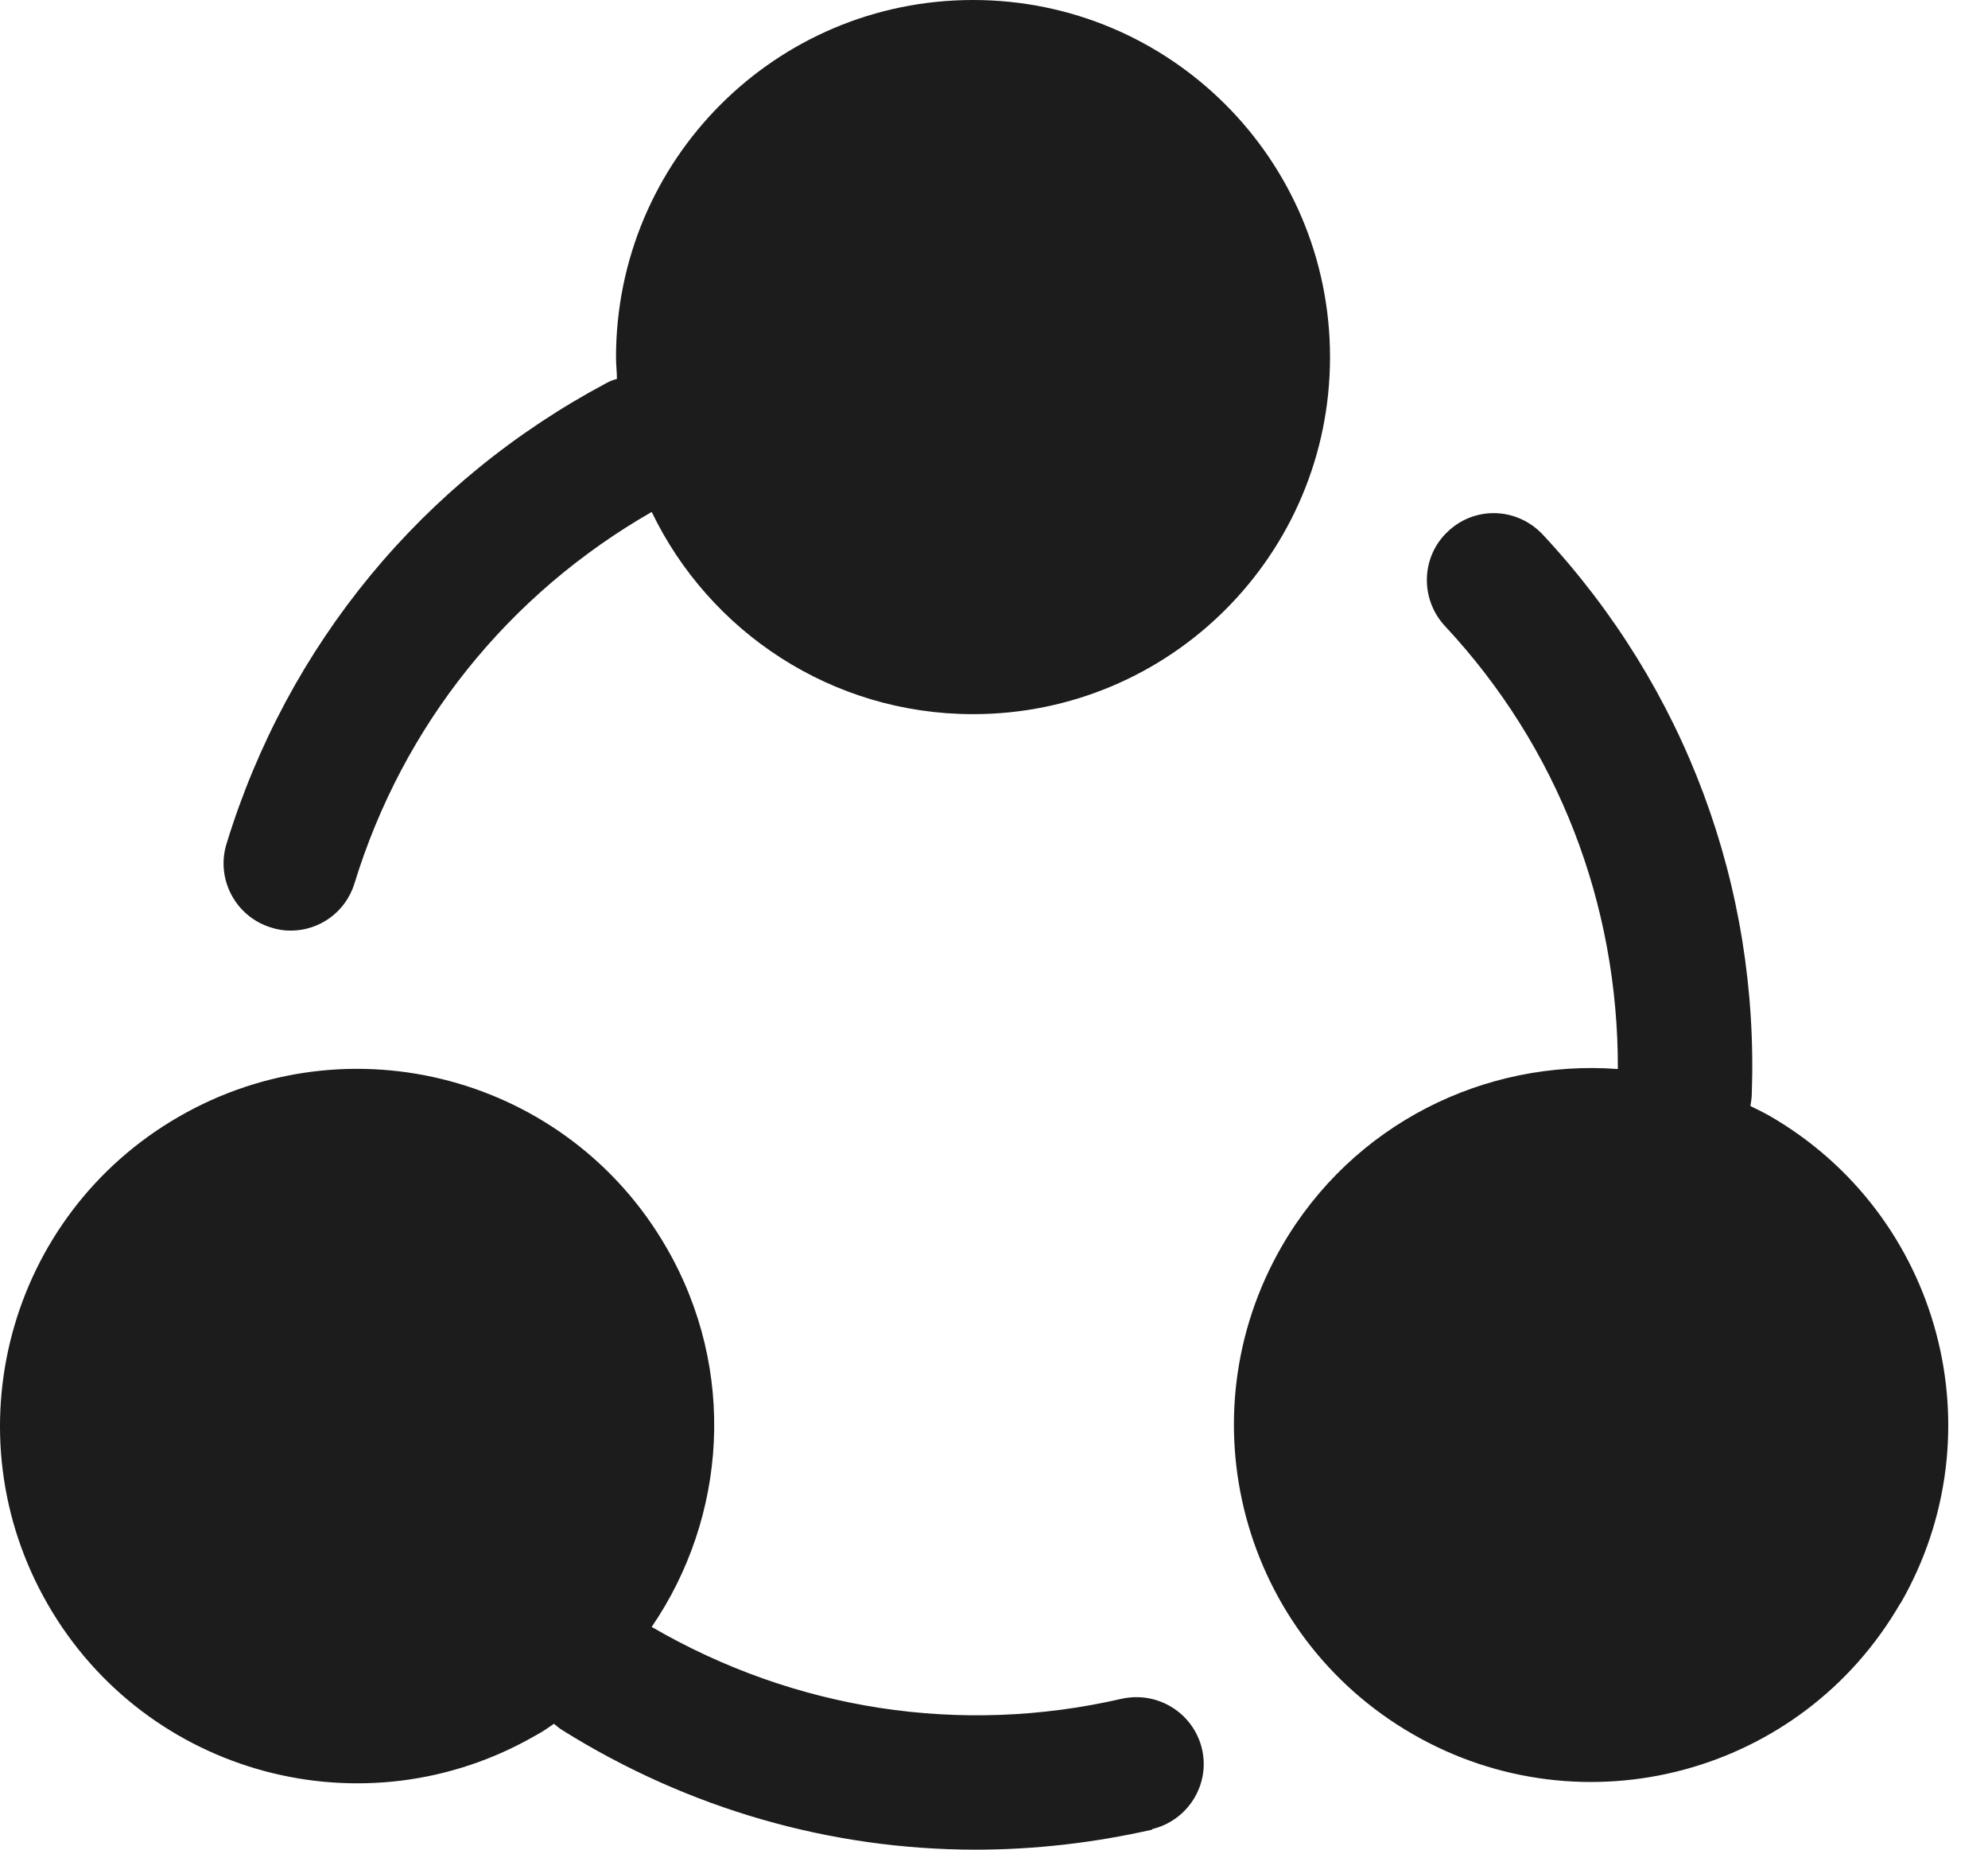 <svg width="43" height="40" viewBox="0 0 43 40" fill="none" xmlns="http://www.w3.org/2000/svg">
<path d="M24.927 39.566C23.652 39.855 22.369 40 21.104 40C17.977 40 14.898 39.122 12.175 37.423C12.108 37.384 12.04 37.326 11.982 37.278C11.857 37.365 11.732 37.452 11.587 37.529C7.89 39.662 3.17 38.398 1.037 34.701C-1.097 31.004 0.168 26.284 3.865 24.151C7.562 22.017 12.282 23.282 14.415 26.979C15.95 29.633 15.718 32.809 14.096 35.183C17.185 36.979 20.776 37.539 24.261 36.737C25.042 36.564 25.814 37.046 25.998 37.819C26.181 38.6 25.689 39.373 24.917 39.556L24.927 39.566ZM21.046 15.444C17.986 15.444 15.342 13.658 14.096 11.071C10.998 12.848 8.72 15.676 7.668 19.102C7.475 19.73 6.905 20.125 6.288 20.125C6.143 20.125 6.008 20.106 5.863 20.058C5.1 19.826 4.666 19.015 4.898 18.253C6.22 13.938 9.145 10.396 13.121 8.282C13.189 8.243 13.266 8.214 13.344 8.195C13.344 8.041 13.324 7.886 13.324 7.732C13.324 3.456 16.78 0 21.046 0C25.313 0 28.768 3.456 28.768 7.722C28.768 11.988 25.313 15.444 21.046 15.444ZM41.104 34.672C38.971 38.369 34.251 39.633 30.554 37.5C26.857 35.367 25.593 30.647 27.726 26.95C29.261 24.295 32.127 22.905 34.994 23.118C35.004 19.546 33.701 16.158 31.249 13.533C30.708 12.944 30.737 12.027 31.326 11.486C31.915 10.936 32.822 10.975 33.373 11.564C36.452 14.865 38.054 19.17 37.89 23.678C37.89 23.755 37.87 23.842 37.861 23.919C37.996 23.986 38.141 24.054 38.276 24.131C41.973 26.265 43.237 30.985 41.104 34.681V34.672Z" fill="#1C1C1C"/>
</svg>
